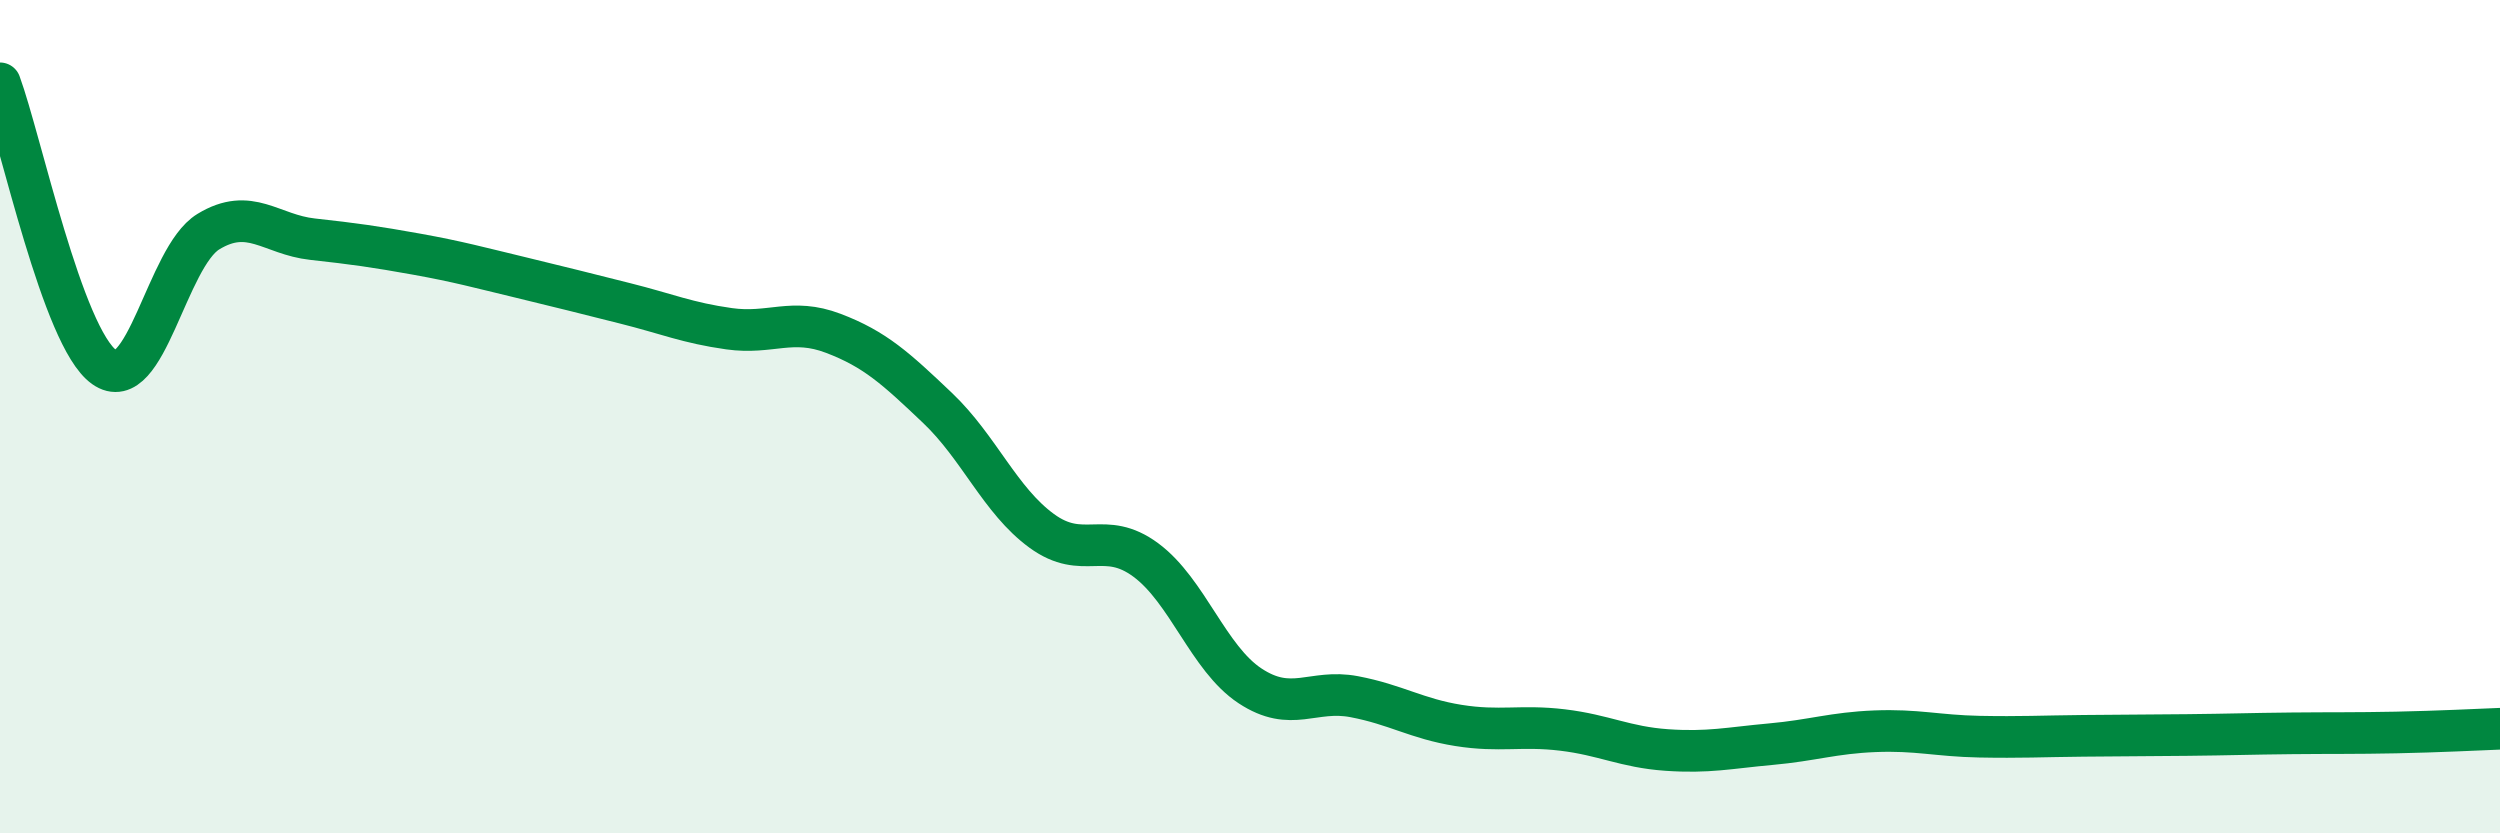 
    <svg width="60" height="20" viewBox="0 0 60 20" xmlns="http://www.w3.org/2000/svg">
      <path
        d="M 0,2 C 0.5,3.36 1.5,8.1 2.5,8.81 C 3.5,9.52 4,6.17 5,5.56 C 6,4.95 6.5,5.63 7.5,5.74 C 8.5,5.85 9,5.92 10,6.1 C 11,6.28 11.5,6.42 12.5,6.66 C 13.5,6.9 14,7.03 15,7.28 C 16,7.53 16.5,7.75 17.5,7.89 C 18.5,8.03 19,7.62 20,8 C 21,8.38 21.5,8.84 22.5,9.79 C 23.5,10.74 24,12.01 25,12.74 C 26,13.47 26.5,12.7 27.5,13.44 C 28.5,14.18 29,15.8 30,16.46 C 31,17.12 31.5,16.53 32.5,16.72 C 33.5,16.91 34,17.25 35,17.41 C 36,17.57 36.5,17.4 37.5,17.52 C 38.5,17.64 39,17.93 40,18 C 41,18.07 41.5,17.95 42.5,17.86 C 43.5,17.77 44,17.59 45,17.55 C 46,17.51 46.5,17.66 47.5,17.68 C 48.5,17.7 49,17.67 50,17.66 C 51,17.65 51.5,17.65 52.5,17.64 C 53.5,17.63 54,17.61 55,17.6 C 56,17.59 56.5,17.6 57.5,17.58 C 58.5,17.56 59.5,17.51 60,17.49L60 20L0 20Z"
        fill="#008740"
        opacity="0.1"
        stroke-linecap="round"
        stroke-linejoin="round"
      />
      <path
        d="M 0,2 C 0.5,3.36 1.5,8.1 2.5,8.81 C 3.5,9.52 4,6.17 5,5.56 C 6,4.95 6.5,5.63 7.5,5.74 C 8.5,5.85 9,5.92 10,6.1 C 11,6.28 11.5,6.42 12.5,6.66 C 13.5,6.9 14,7.03 15,7.28 C 16,7.53 16.5,7.75 17.5,7.89 C 18.5,8.03 19,7.62 20,8 C 21,8.38 21.5,8.84 22.5,9.79 C 23.5,10.74 24,12.01 25,12.74 C 26,13.47 26.5,12.7 27.5,13.44 C 28.5,14.18 29,15.8 30,16.46 C 31,17.12 31.5,16.53 32.5,16.72 C 33.5,16.91 34,17.25 35,17.41 C 36,17.57 36.5,17.4 37.5,17.52 C 38.5,17.64 39,17.93 40,18 C 41,18.07 41.5,17.95 42.5,17.86 C 43.5,17.77 44,17.59 45,17.55 C 46,17.51 46.5,17.66 47.5,17.68 C 48.5,17.7 49,17.67 50,17.66 C 51,17.65 51.5,17.65 52.5,17.64 C 53.5,17.63 54,17.61 55,17.6 C 56,17.59 56.5,17.6 57.5,17.58 C 58.5,17.56 59.5,17.51 60,17.49"
        stroke="#008740"
        stroke-width="1"
        fill="none"
        stroke-linecap="round"
        stroke-linejoin="round"
      />
    </svg>
  